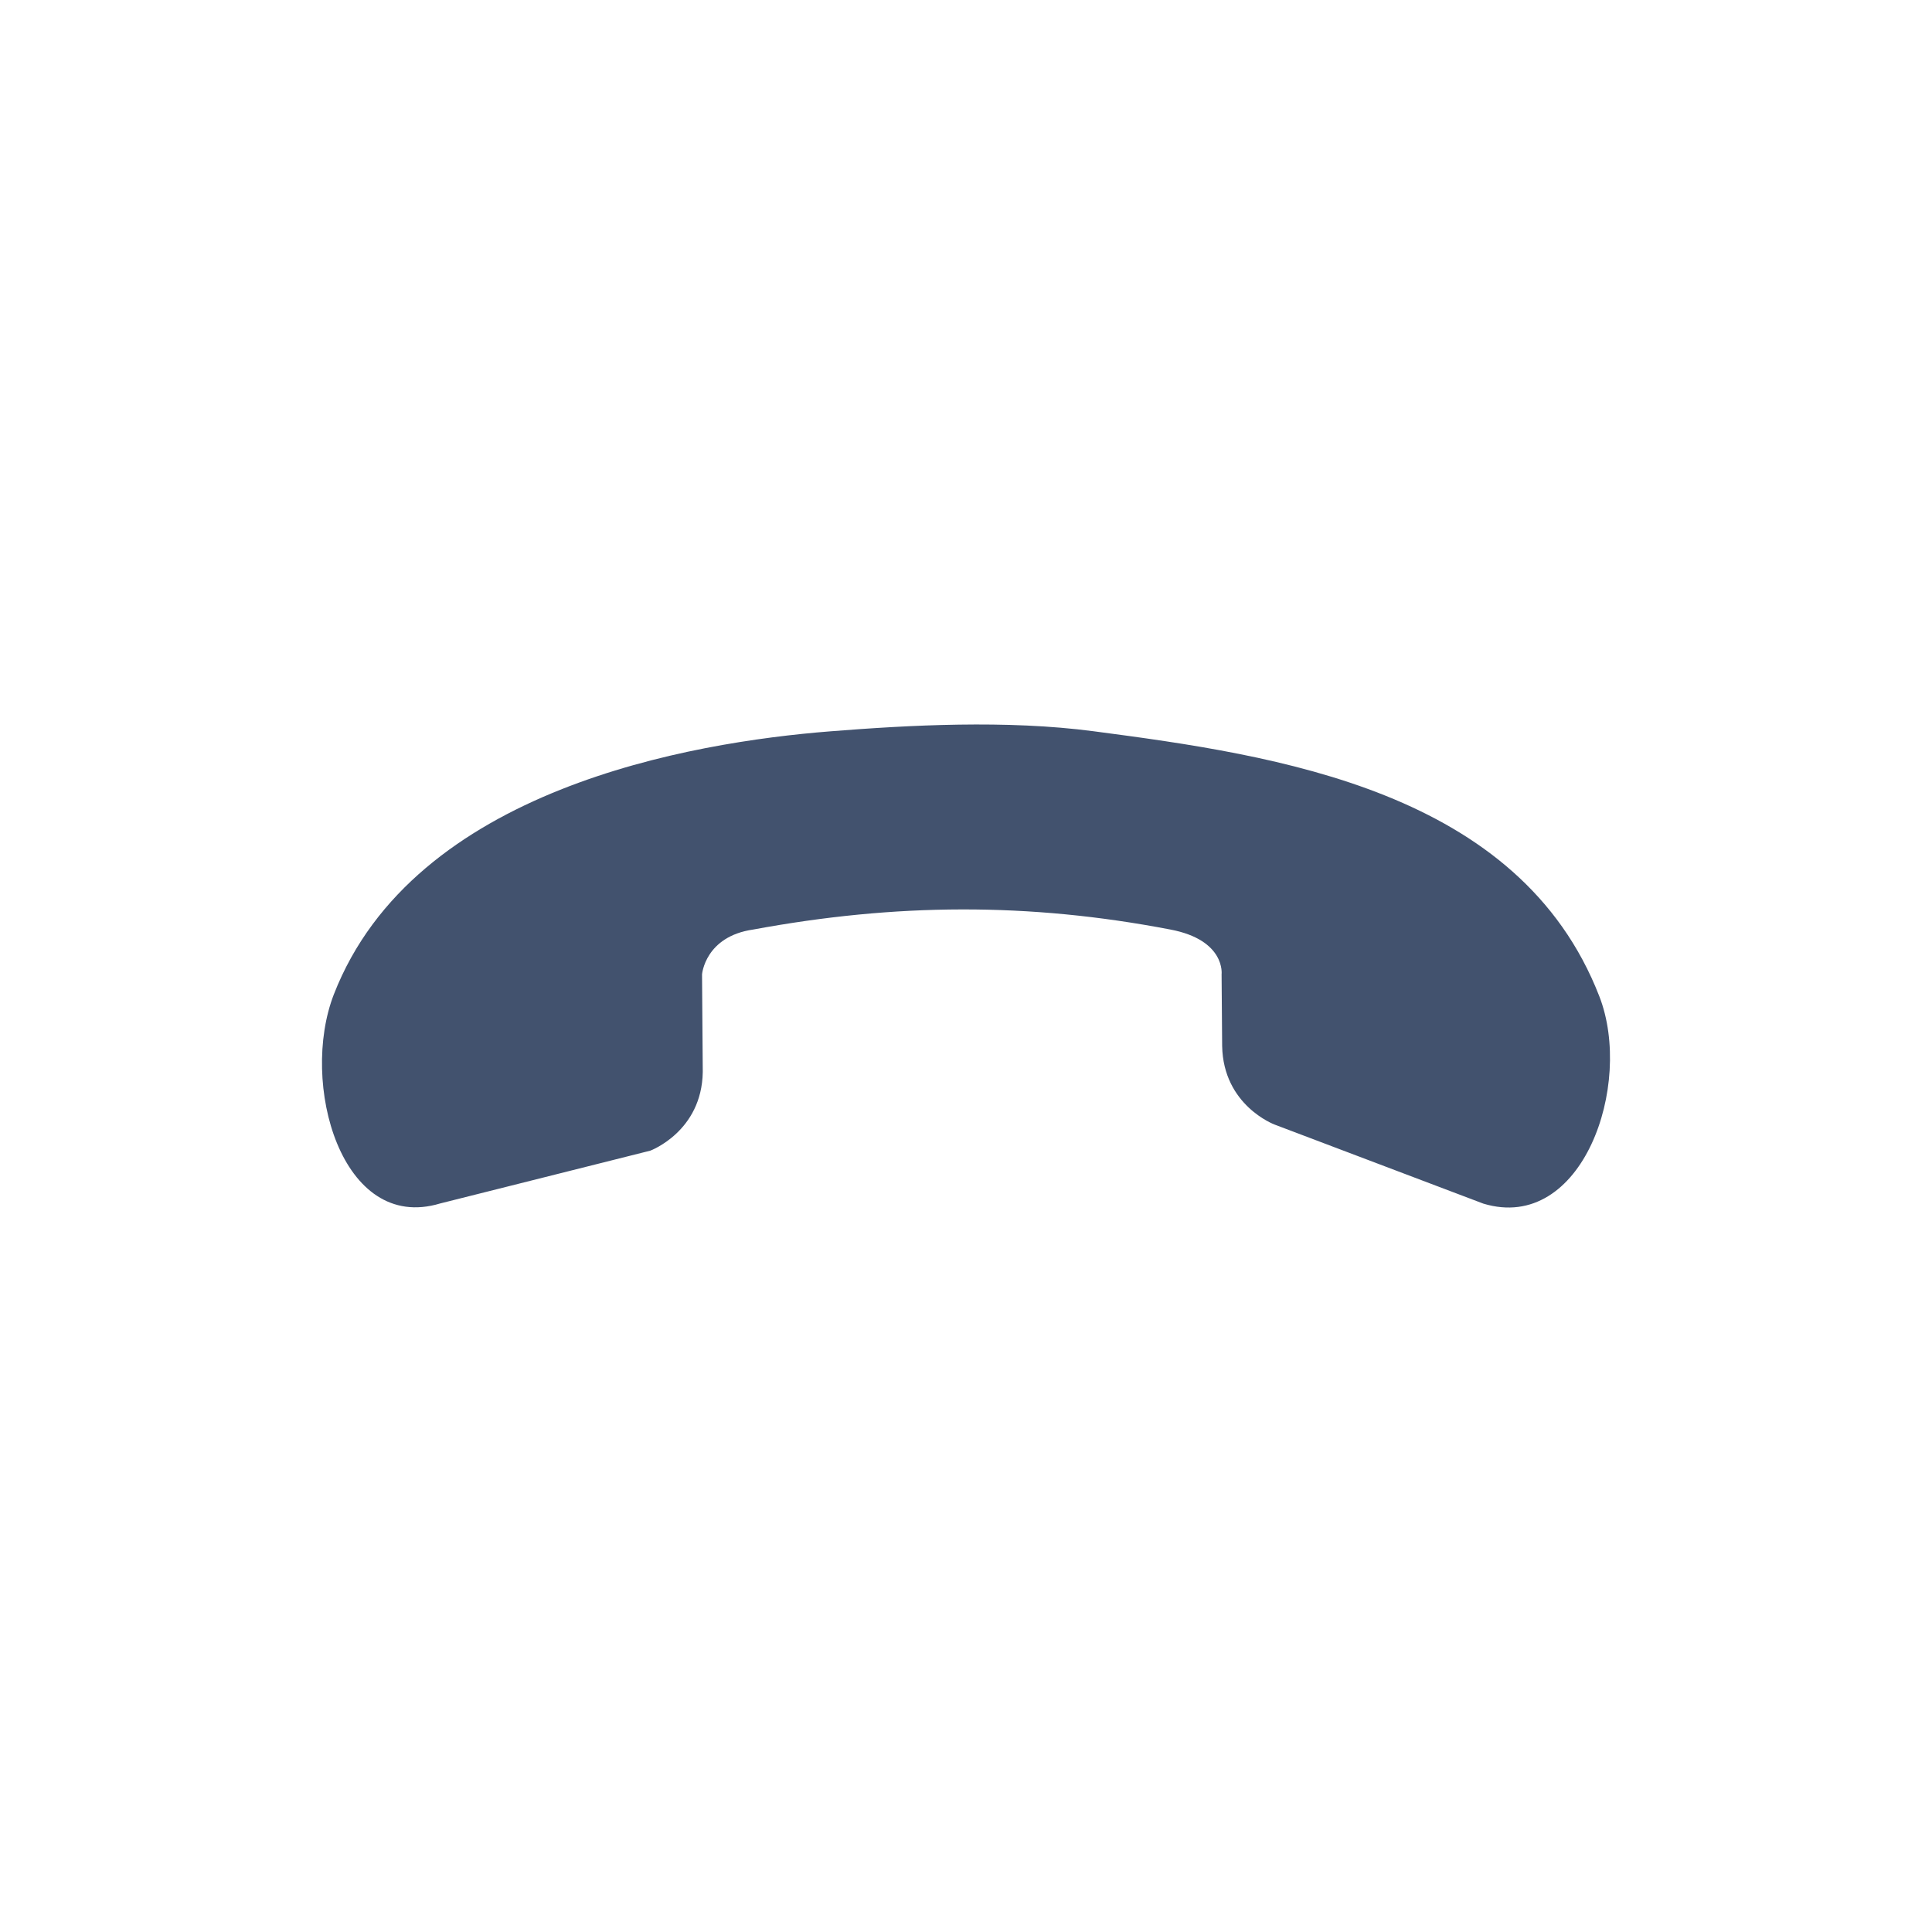 <?xml version="1.0" encoding="UTF-8" standalone="no"?>
<svg width="24px" height="24px" viewBox="0 0 24 24" version="1.1" xmlns="http://www.w3.org/2000/svg" xmlns:xlink="http://www.w3.org/1999/xlink">
    <!-- Generator: Sketch 45.1 (43504) - http://www.bohemiancoding.com/sketch -->
    <title>icons/vid-hang-up</title>
    <desc>Created with Sketch.</desc>
    <defs></defs>
    <g id="Global" stroke="none" stroke-width="1" fill="none" fill-rule="evenodd">
        <g id="icons/vid-hang-up" fill="#42526E">
            <path d="M5.467,14.95 L8.078,14.294 C8.078,14.294 8.719,14.057 8.73,13.316 L8.721,12.104 C8.721,12.104 8.758,11.633 9.357,11.547 C11.125,11.22 12.775,11.208 14.539,11.547 C15.228,11.678 15.175,12.104 15.175,12.104 L15.182,12.993 C15.195,13.734 15.834,13.97 15.834,13.97 L18.427,14.952 C19.654,15.322 20.295,13.479 19.868,12.378 C18.876,9.821 15.871,9.384 13.586,9.084 C12.501,8.941 11.295,9.007 10.312,9.085 C8.593,9.221 5.142,9.797 4.147,12.353 C3.72,13.454 4.24,15.32 5.467,14.95 L5.467,14.95 Z" id="Shape"></path>
        </g>
    </g>
</svg>